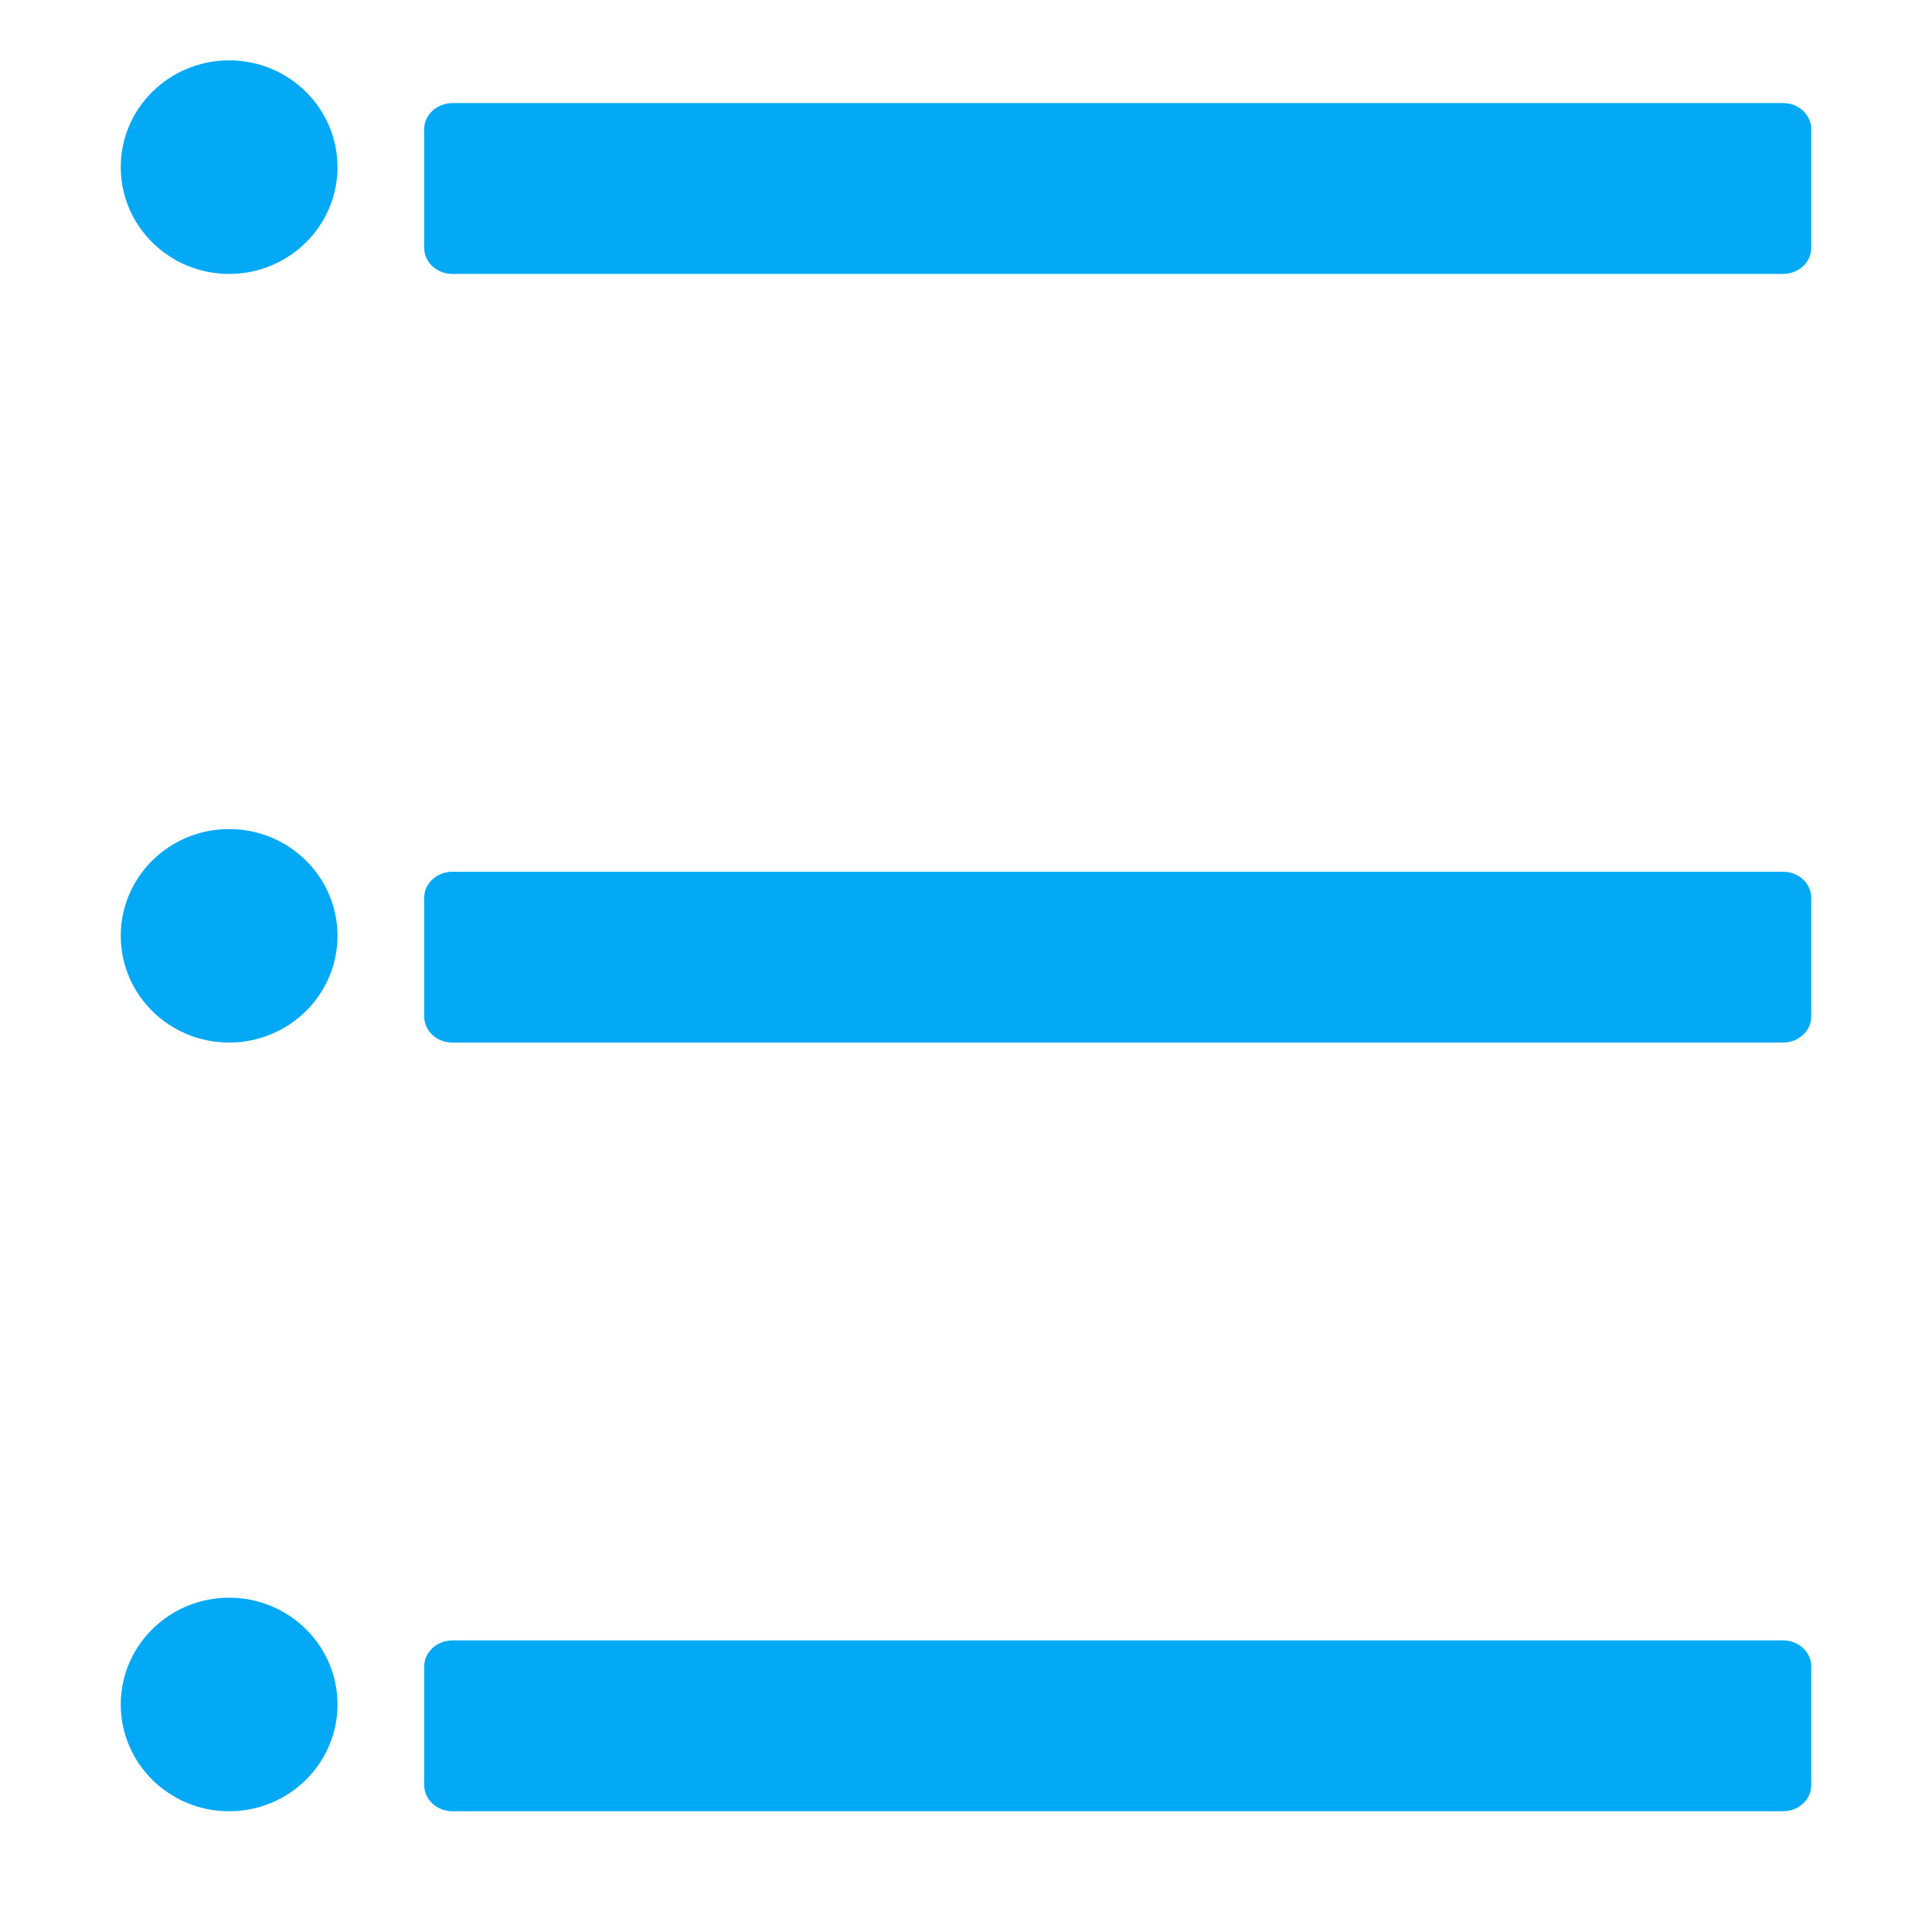 <svg width="32" height="32" viewBox="0 0 32 32" xmlns="http://www.w3.org/2000/svg">
    <g fill="none" fill-rule="evenodd">
        <g fill="#03A9F4">
            <path d="M7.493 1.707h22.04c.258 0 .467.194.467.432v1.966c0 .238-.209.432-.467.432H7.493c-.258 0-.467-.194-.467-.432V2.14c0-.238.209-.432.467-.432M7.493 14.439h22.04c.258 0 .467.193.467.431v1.967c0 .238-.209.431-.467.431H7.493c-.258 0-.467-.193-.467-.431V14.87c0-.238.209-.431.467-.431M7.493 27.17h22.04c.258 0 .467.194.467.432v1.966c0 .239-.209.432-.467.432H7.493c-.258 0-.467-.193-.467-.432v-1.966c0-.238.209-.431.467-.431M3.795 1c.991 0 1.795.792 1.795 1.768 0 .977-.804 1.769-1.795 1.769C2.804 4.537 2 3.745 2 2.768 2 1.792 2.804 1 3.795 1M3.795 13.732c.991 0 1.795.791 1.795 1.768s-.804 1.768-1.795 1.768C2.804 17.268 2 16.477 2 15.5s.804-1.768 1.795-1.768M3.795 26.463c.991 0 1.795.792 1.795 1.769 0 .976-.804 1.768-1.795 1.768C2.804 30 2 29.208 2 28.232c0-.977.804-1.769 1.795-1.769"/>
        </g>
        <path d="M0 0h32v32H0z"/>
    </g>
</svg>
